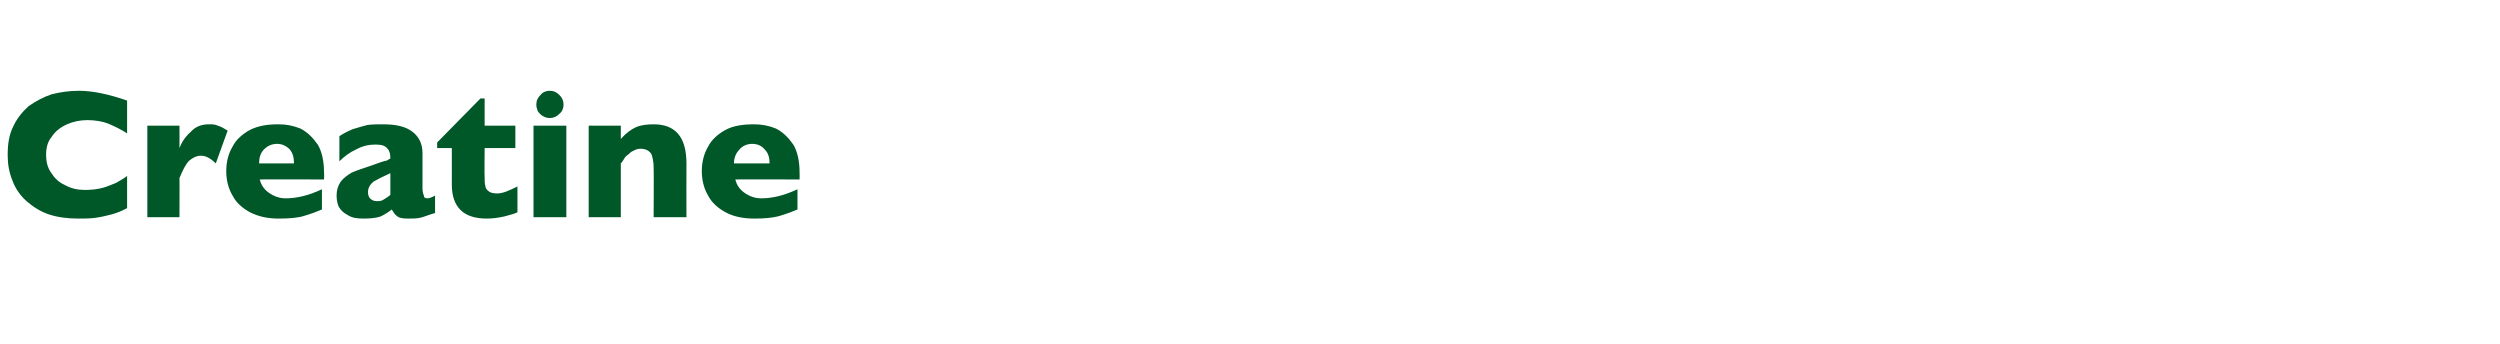 <?xml version="1.0" standalone="no"?><!DOCTYPE svg PUBLIC "-//W3C//DTD SVG 1.1//EN" "http://www.w3.org/Graphics/SVG/1.1/DTD/svg11.dtd"><svg xmlns="http://www.w3.org/2000/svg" version="1.1" width="358px" height="49.2px" viewBox="0 -13 358 49.2" style="top:-13px">  <desc>Creatine</desc>  <defs/>  <g id="Polygon111926">    <path d="M 18.2 16.8 C 17.5 17.2 16.7 17.5 16 17.7 C 15.2 17.9 14.4 18.1 13.6 18.2 C 12.8 18.3 12 18.3 11.2 18.3 C 9.6 18.3 8.2 18.1 7 17.7 C 5.8 17.3 4.7 16.6 3.8 15.8 C 2.9 15 2.2 14 1.8 12.9 C 1.3 11.7 1.1 10.5 1.1 9.2 C 1.1 7.6 1.3 6.3 1.9 5.1 C 2.4 4 3.2 3 4.1 2.2 C 5.1 1.5 6.2 0.9 7.4 0.5 C 8.6 0.2 9.9 0 11.3 0 C 13.3 0 15.6 0.5 18.2 1.4 C 18.2 1.4 18.2 6.1 18.2 6.1 C 17.3 5.5 16.4 5.1 15.5 4.7 C 14.7 4.4 13.7 4.2 12.5 4.2 C 11.5 4.2 10.5 4.4 9.6 4.8 C 8.7 5.2 7.9 5.8 7.4 6.6 C 6.8 7.3 6.6 8.2 6.6 9.2 C 6.6 10.1 6.8 11 7.3 11.7 C 7.8 12.5 8.4 13.1 9.3 13.5 C 10.2 14 11.1 14.2 12.2 14.2 C 13.1 14.2 13.9 14.1 14.7 13.9 C 15.4 13.7 16.1 13.4 16.6 13.2 C 17.1 12.9 17.7 12.6 18.2 12.2 C 18.2 12.2 18.2 16.8 18.2 16.8 Z M 32.6 5.7 C 32.6 5.7 30.9 10.4 30.9 10.4 C 30.2 9.7 29.5 9.3 28.8 9.3 C 28.1 9.3 27.6 9.6 27.1 10 C 26.6 10.5 26.2 11.3 25.7 12.5 C 25.72 12.47 25.7 18.1 25.7 18.1 L 21.1 18.1 L 21.1 5 L 25.7 5 C 25.7 5 25.72 8.16 25.7 8.2 C 26 7.4 26.5 6.6 27.3 5.9 C 28 5.1 28.9 4.8 29.9 4.8 C 30.4 4.8 30.8 4.8 31.2 5 C 31.6 5.1 32.1 5.4 32.6 5.7 Z M 46.4 12.7 C 46.4 12.7 37.2 12.67 37.2 12.7 C 37.4 13.5 37.8 14.1 38.5 14.6 C 39.2 15.1 40 15.4 40.9 15.4 C 42.5 15.4 44.2 15 46.1 14.1 C 46.1 14.1 46.1 17 46.1 17 C 45.4 17.3 44.6 17.6 43.6 17.9 C 42.7 18.2 41.4 18.3 39.9 18.3 C 38.3 18.3 37 18 35.8 17.4 C 34.7 16.8 33.8 16 33.3 15 C 32.7 14 32.4 12.8 32.4 11.5 C 32.4 10.2 32.7 9 33.3 8 C 33.8 7 34.7 6.2 35.8 5.6 C 37 5 38.3 4.8 39.9 4.8 C 41 4.8 42 5 43 5.4 C 44 5.9 44.8 6.7 45.5 7.7 C 46.1 8.7 46.4 10.1 46.4 11.7 C 46.44 11.74 46.4 12.7 46.4 12.7 Z M 42.1 10.4 C 42.1 9.5 41.9 8.9 41.5 8.4 C 41 7.9 40.4 7.6 39.7 7.6 C 38.9 7.6 38.3 7.9 37.8 8.4 C 37.3 8.9 37.1 9.6 37.1 10.4 C 37.1 10.4 42.1 10.4 42.1 10.4 Z M 62.3 17.5 C 61.7 17.7 61 17.9 60.5 18.1 C 59.9 18.3 59.2 18.3 58.4 18.3 C 57.6 18.3 57.1 18.2 56.8 17.9 C 56.5 17.7 56.3 17.3 56.1 17 C 55.6 17.4 55.1 17.7 54.5 18 C 53.9 18.2 53.1 18.3 52.1 18.3 C 51.1 18.3 50.4 18.2 49.8 17.8 C 49.2 17.5 48.8 17.1 48.5 16.6 C 48.3 16.1 48.2 15.6 48.2 15 C 48.2 14.2 48.4 13.6 48.8 13 C 49.2 12.5 49.7 12.1 50.4 11.7 C 51.1 11.4 52 11.1 53.2 10.7 C 53.8 10.5 54.3 10.3 54.6 10.2 C 55 10.1 55.2 10 55.4 10 C 55.5 9.9 55.7 9.8 55.9 9.7 C 55.9 9.1 55.8 8.6 55.5 8.3 C 55.2 7.9 54.7 7.7 53.8 7.7 C 52.8 7.7 51.9 7.9 51 8.4 C 50.1 8.8 49.3 9.4 48.6 10.1 C 48.6 10.1 48.6 6.5 48.6 6.5 C 49.2 6.1 49.8 5.8 50.5 5.5 C 51.1 5.3 51.9 5.1 52.6 4.9 C 53.3 4.8 54.1 4.8 54.8 4.8 C 56.7 4.8 58.1 5.1 59.1 5.9 C 60 6.6 60.5 7.6 60.5 8.9 C 60.5 8.9 60.5 14 60.5 14 C 60.5 14.4 60.6 14.8 60.7 15 C 60.7 15.3 60.9 15.4 61.2 15.4 C 61.4 15.4 61.8 15.3 62.3 15 C 62.3 15 62.3 17.5 62.3 17.5 Z M 55.9 14.9 C 55.9 14.9 55.9 11.8 55.9 11.8 C 54.8 12.3 54 12.7 53.5 13 C 53 13.4 52.7 13.9 52.7 14.5 C 52.7 14.9 52.8 15.3 53.1 15.5 C 53.3 15.7 53.6 15.8 54 15.8 C 54.3 15.8 54.6 15.8 54.9 15.6 C 55.2 15.4 55.6 15.2 55.9 14.9 Z M 74.1 17.4 C 73.7 17.6 73 17.8 72.2 18 C 71.3 18.2 70.5 18.3 69.7 18.3 C 66.4 18.3 64.7 16.7 64.7 13.4 C 64.71 13.44 64.7 8.2 64.7 8.2 L 62.6 8.2 L 62.6 7.4 L 68.8 1.1 L 69.4 1.1 L 69.4 5 L 73.8 5 L 73.8 8.2 L 69.4 8.2 C 69.4 8.2 69.36 12.41 69.4 12.4 C 69.4 12.9 69.4 13.3 69.5 13.6 C 69.5 13.9 69.7 14.2 70 14.4 C 70.2 14.6 70.7 14.7 71.2 14.7 C 72 14.7 72.9 14.3 74.1 13.7 C 74.1 13.7 74.1 17.4 74.1 17.4 Z M 80.7 2 C 80.7 2.5 80.5 3 80.1 3.3 C 79.7 3.7 79.3 3.9 78.7 3.9 C 78.4 3.9 78 3.8 77.7 3.6 C 77.5 3.5 77.2 3.2 77 2.9 C 76.9 2.6 76.8 2.3 76.8 2 C 76.8 1.4 77 1 77.4 0.6 C 77.7 0.2 78.2 0 78.7 0 C 79.3 0 79.7 0.2 80.1 0.6 C 80.5 1 80.7 1.4 80.7 2 Z M 81.1 18.1 L 76.4 18.1 L 76.4 5 L 81.1 5 L 81.1 18.1 Z M 98.3 18.1 L 93.6 18.1 C 93.6 18.1 93.64 11.03 93.6 11 C 93.6 10.3 93.5 9.7 93.3 9.1 C 93 8.6 92.5 8.3 91.7 8.3 C 91.4 8.3 91 8.4 90.7 8.6 C 90.4 8.7 90.2 8.9 90 9.1 C 89.7 9.3 89.5 9.5 89.4 9.7 C 89.2 10 89.1 10.2 88.9 10.4 C 88.91 10.4 88.9 18.1 88.9 18.1 L 84.3 18.1 L 84.3 5 L 88.9 5 C 88.9 5 88.91 6.87 88.9 6.9 C 89.6 6.1 90.4 5.5 91.1 5.2 C 91.8 4.9 92.7 4.8 93.6 4.8 C 96.7 4.8 98.3 6.6 98.3 10.4 C 98.28 10.4 98.3 18.1 98.3 18.1 Z M 114.5 12.7 C 114.5 12.7 105.28 12.67 105.3 12.7 C 105.5 13.5 105.9 14.1 106.6 14.6 C 107.3 15.1 108.1 15.4 109 15.4 C 110.6 15.4 112.3 15 114.2 14.1 C 114.2 14.1 114.2 17 114.2 17 C 113.5 17.3 112.7 17.6 111.7 17.9 C 110.7 18.2 109.5 18.3 108 18.3 C 106.4 18.3 105 18 103.9 17.4 C 102.8 16.8 101.9 16 101.4 15 C 100.8 14 100.5 12.8 100.5 11.5 C 100.5 10.2 100.8 9 101.4 8 C 101.9 7 102.8 6.2 103.9 5.6 C 105 5 106.4 4.8 108 4.8 C 109.1 4.8 110.1 5 111.1 5.4 C 112.1 5.9 112.9 6.7 113.6 7.7 C 114.2 8.7 114.5 10.1 114.5 11.7 C 114.52 11.74 114.5 12.7 114.5 12.7 Z M 110.2 10.4 C 110.2 9.5 110 8.9 109.5 8.4 C 109.1 7.9 108.5 7.6 107.7 7.6 C 107 7.6 106.3 7.9 105.9 8.4 C 105.4 8.9 105.1 9.6 105.1 10.4 C 105.1 10.4 110.2 10.4 110.2 10.4 Z " stroke="none" fill="#005829"/>  </g></svg>